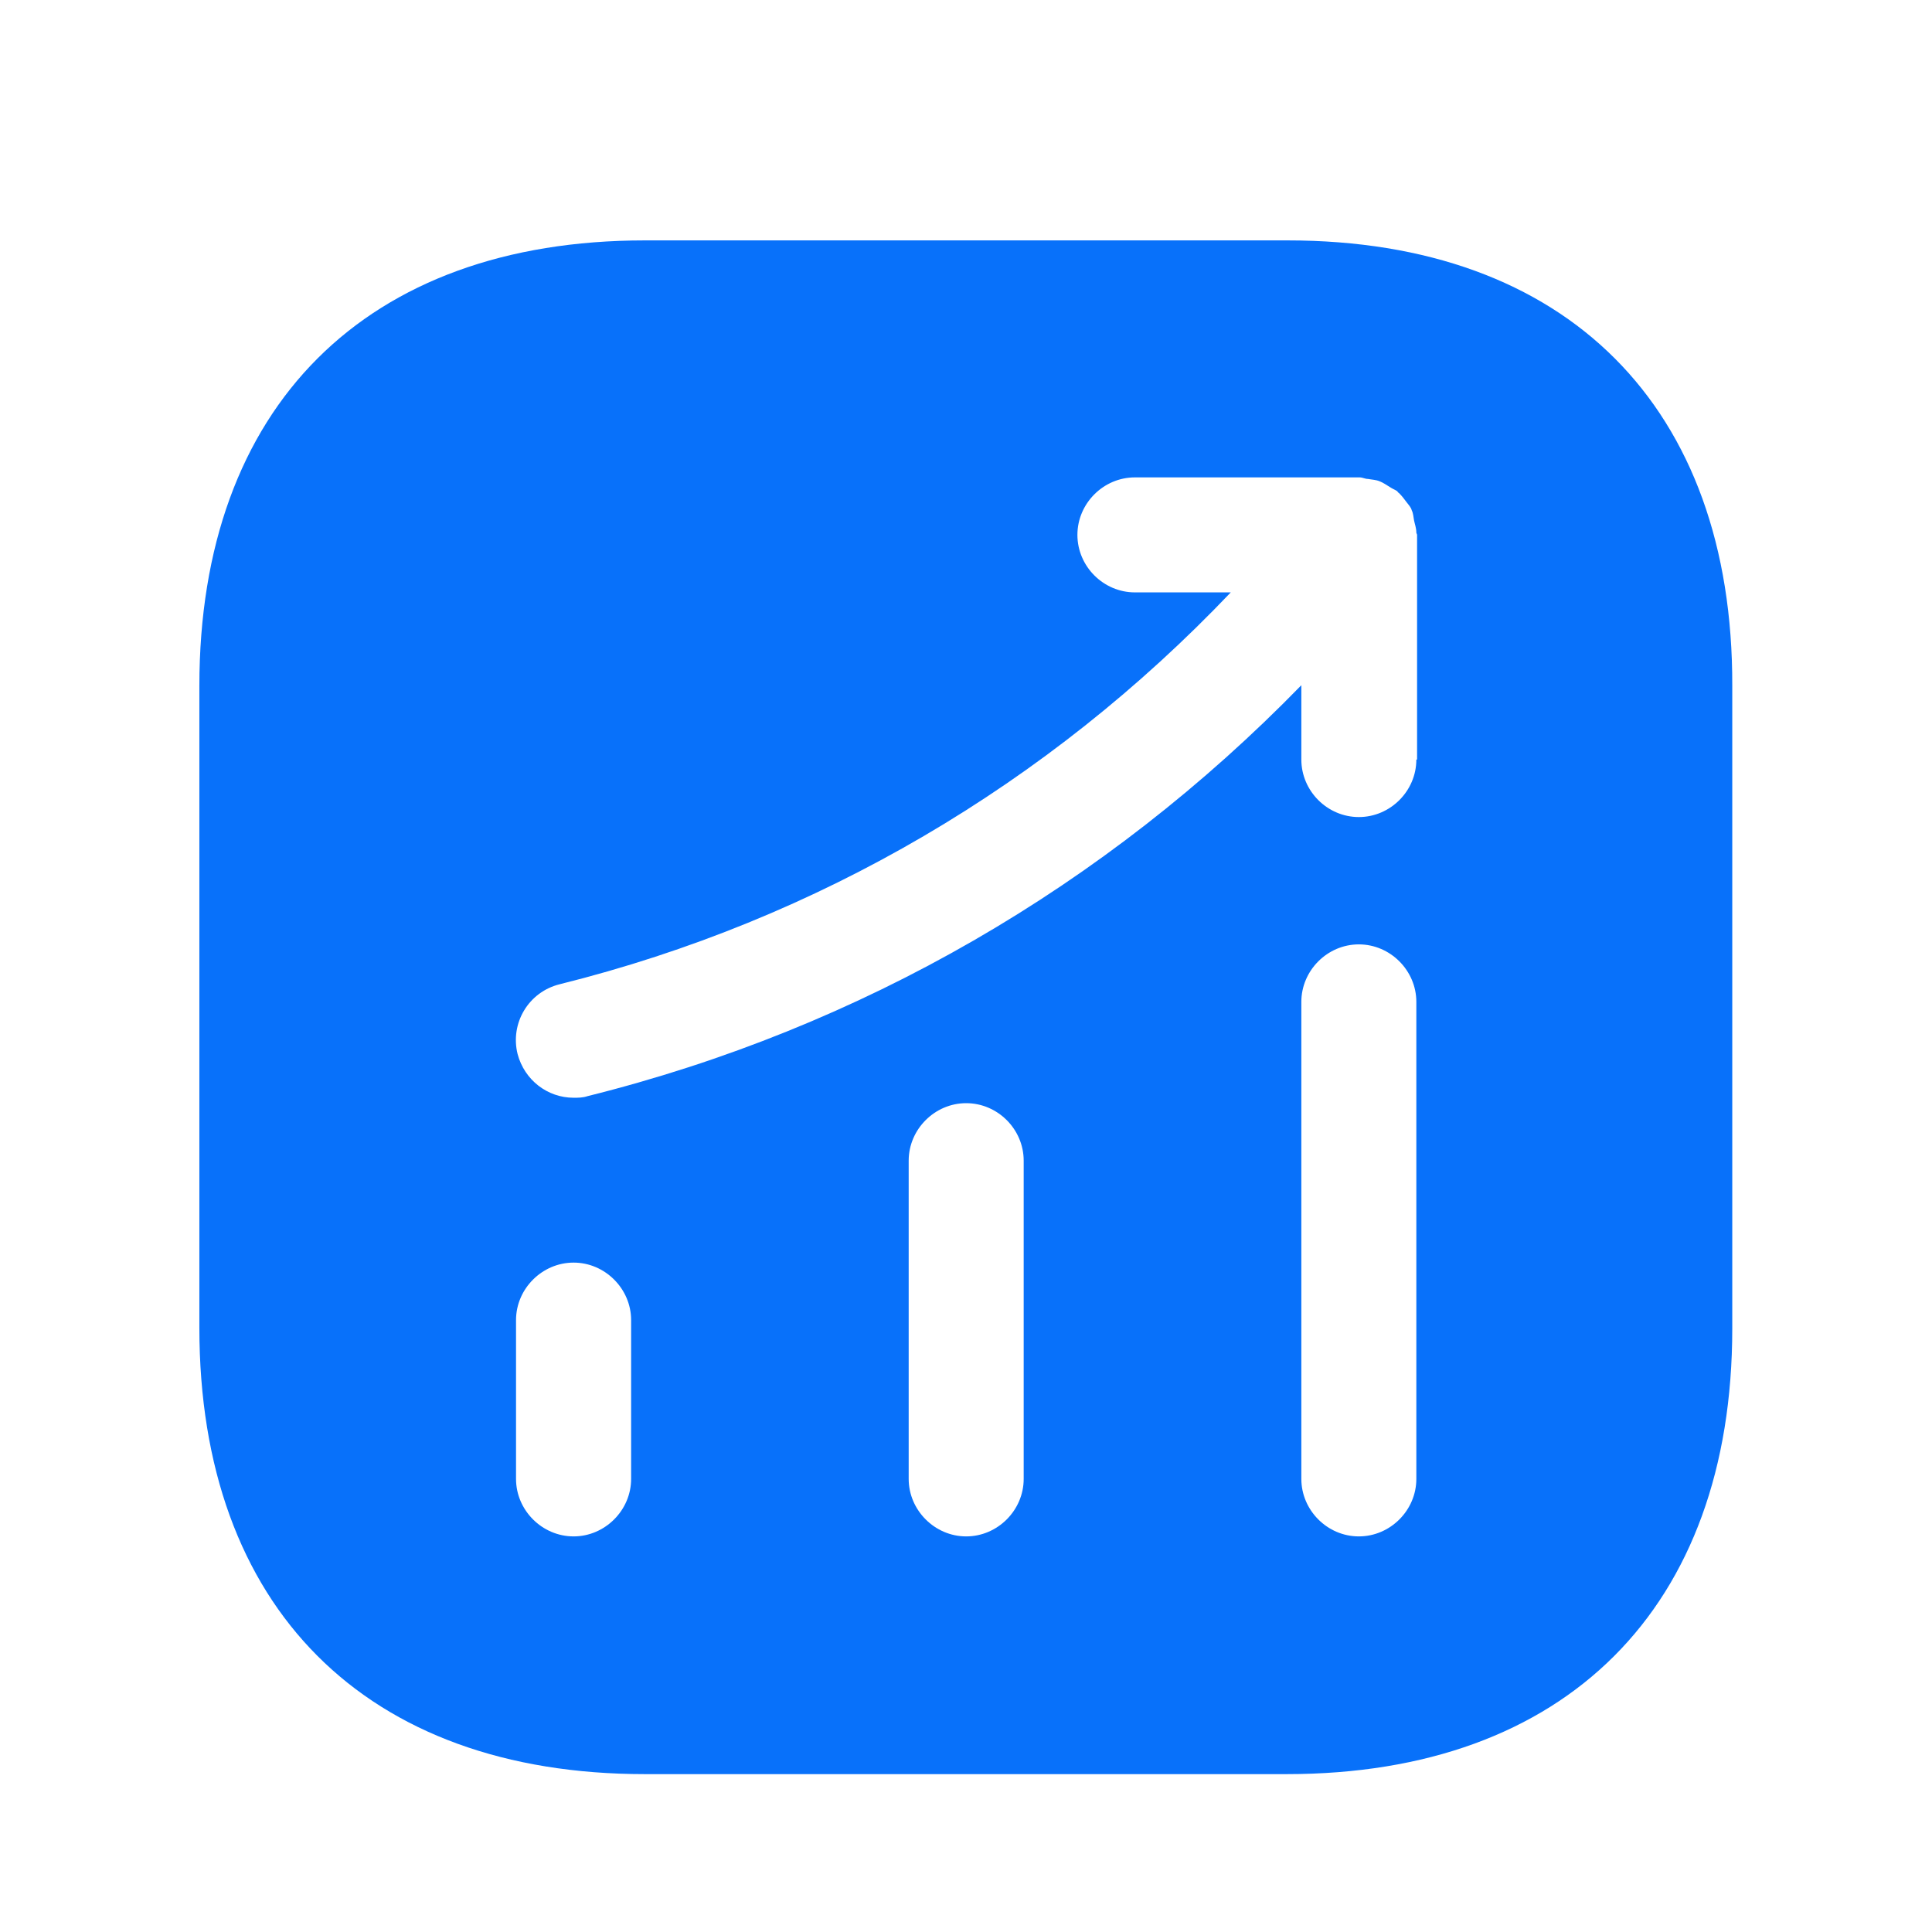 <svg xmlns="http://www.w3.org/2000/svg" viewBox="0 0 21 21" fill="none">
  <path d="M13.995 2.613H7.01C3.976 2.613 2.167 4.422 2.167 7.456V14.433C2.167 17.475 3.976 19.284 7.01 19.284H13.986C17.02 19.284 18.829 17.475 18.829 14.441V7.456C18.838 4.422 17.029 2.613 13.995 2.613ZM6.86 16.075C6.86 16.416 6.576 16.7 6.235 16.7C5.893 16.7 5.609 16.416 5.609 16.075V14.349C5.609 14.008 5.893 13.724 6.235 13.724C6.576 13.724 6.86 14.008 6.86 14.349V16.075ZM11.127 16.075C11.127 16.416 10.844 16.7 10.502 16.7C10.161 16.7 9.877 16.416 9.877 16.075V12.616C9.877 12.274 10.161 11.991 10.502 11.991C10.844 11.991 11.127 12.274 11.127 12.616V16.075ZM15.395 16.075C15.395 16.416 15.112 16.7 14.77 16.7C14.428 16.7 14.145 16.416 14.145 16.075V10.89C14.145 10.549 14.428 10.265 14.77 10.265C15.112 10.265 15.395 10.549 15.395 10.89V16.075ZM15.395 8.256C15.395 8.598 15.112 8.881 14.77 8.881C14.428 8.881 14.145 8.598 14.145 8.256V7.448C12.019 9.632 9.36 11.174 6.385 11.915C6.335 11.932 6.285 11.932 6.235 11.932C5.951 11.932 5.701 11.74 5.626 11.457C5.543 11.124 5.743 10.782 6.085 10.698C8.894 9.998 11.394 8.523 13.378 6.439H12.336C11.994 6.439 11.711 6.156 11.711 5.814C11.711 5.472 11.994 5.189 12.336 5.189H14.778C14.812 5.189 14.837 5.206 14.87 5.206C14.912 5.214 14.953 5.214 14.995 5.231C15.037 5.247 15.07 5.272 15.112 5.297C15.137 5.314 15.162 5.322 15.187 5.339C15.195 5.347 15.195 5.356 15.203 5.356C15.237 5.389 15.262 5.422 15.287 5.456C15.312 5.489 15.337 5.514 15.345 5.547C15.362 5.581 15.362 5.614 15.37 5.656C15.378 5.697 15.395 5.739 15.395 5.789C15.395 5.797 15.403 5.806 15.403 5.814V8.256H15.395Z" fill="#0871fa"/>
</svg>